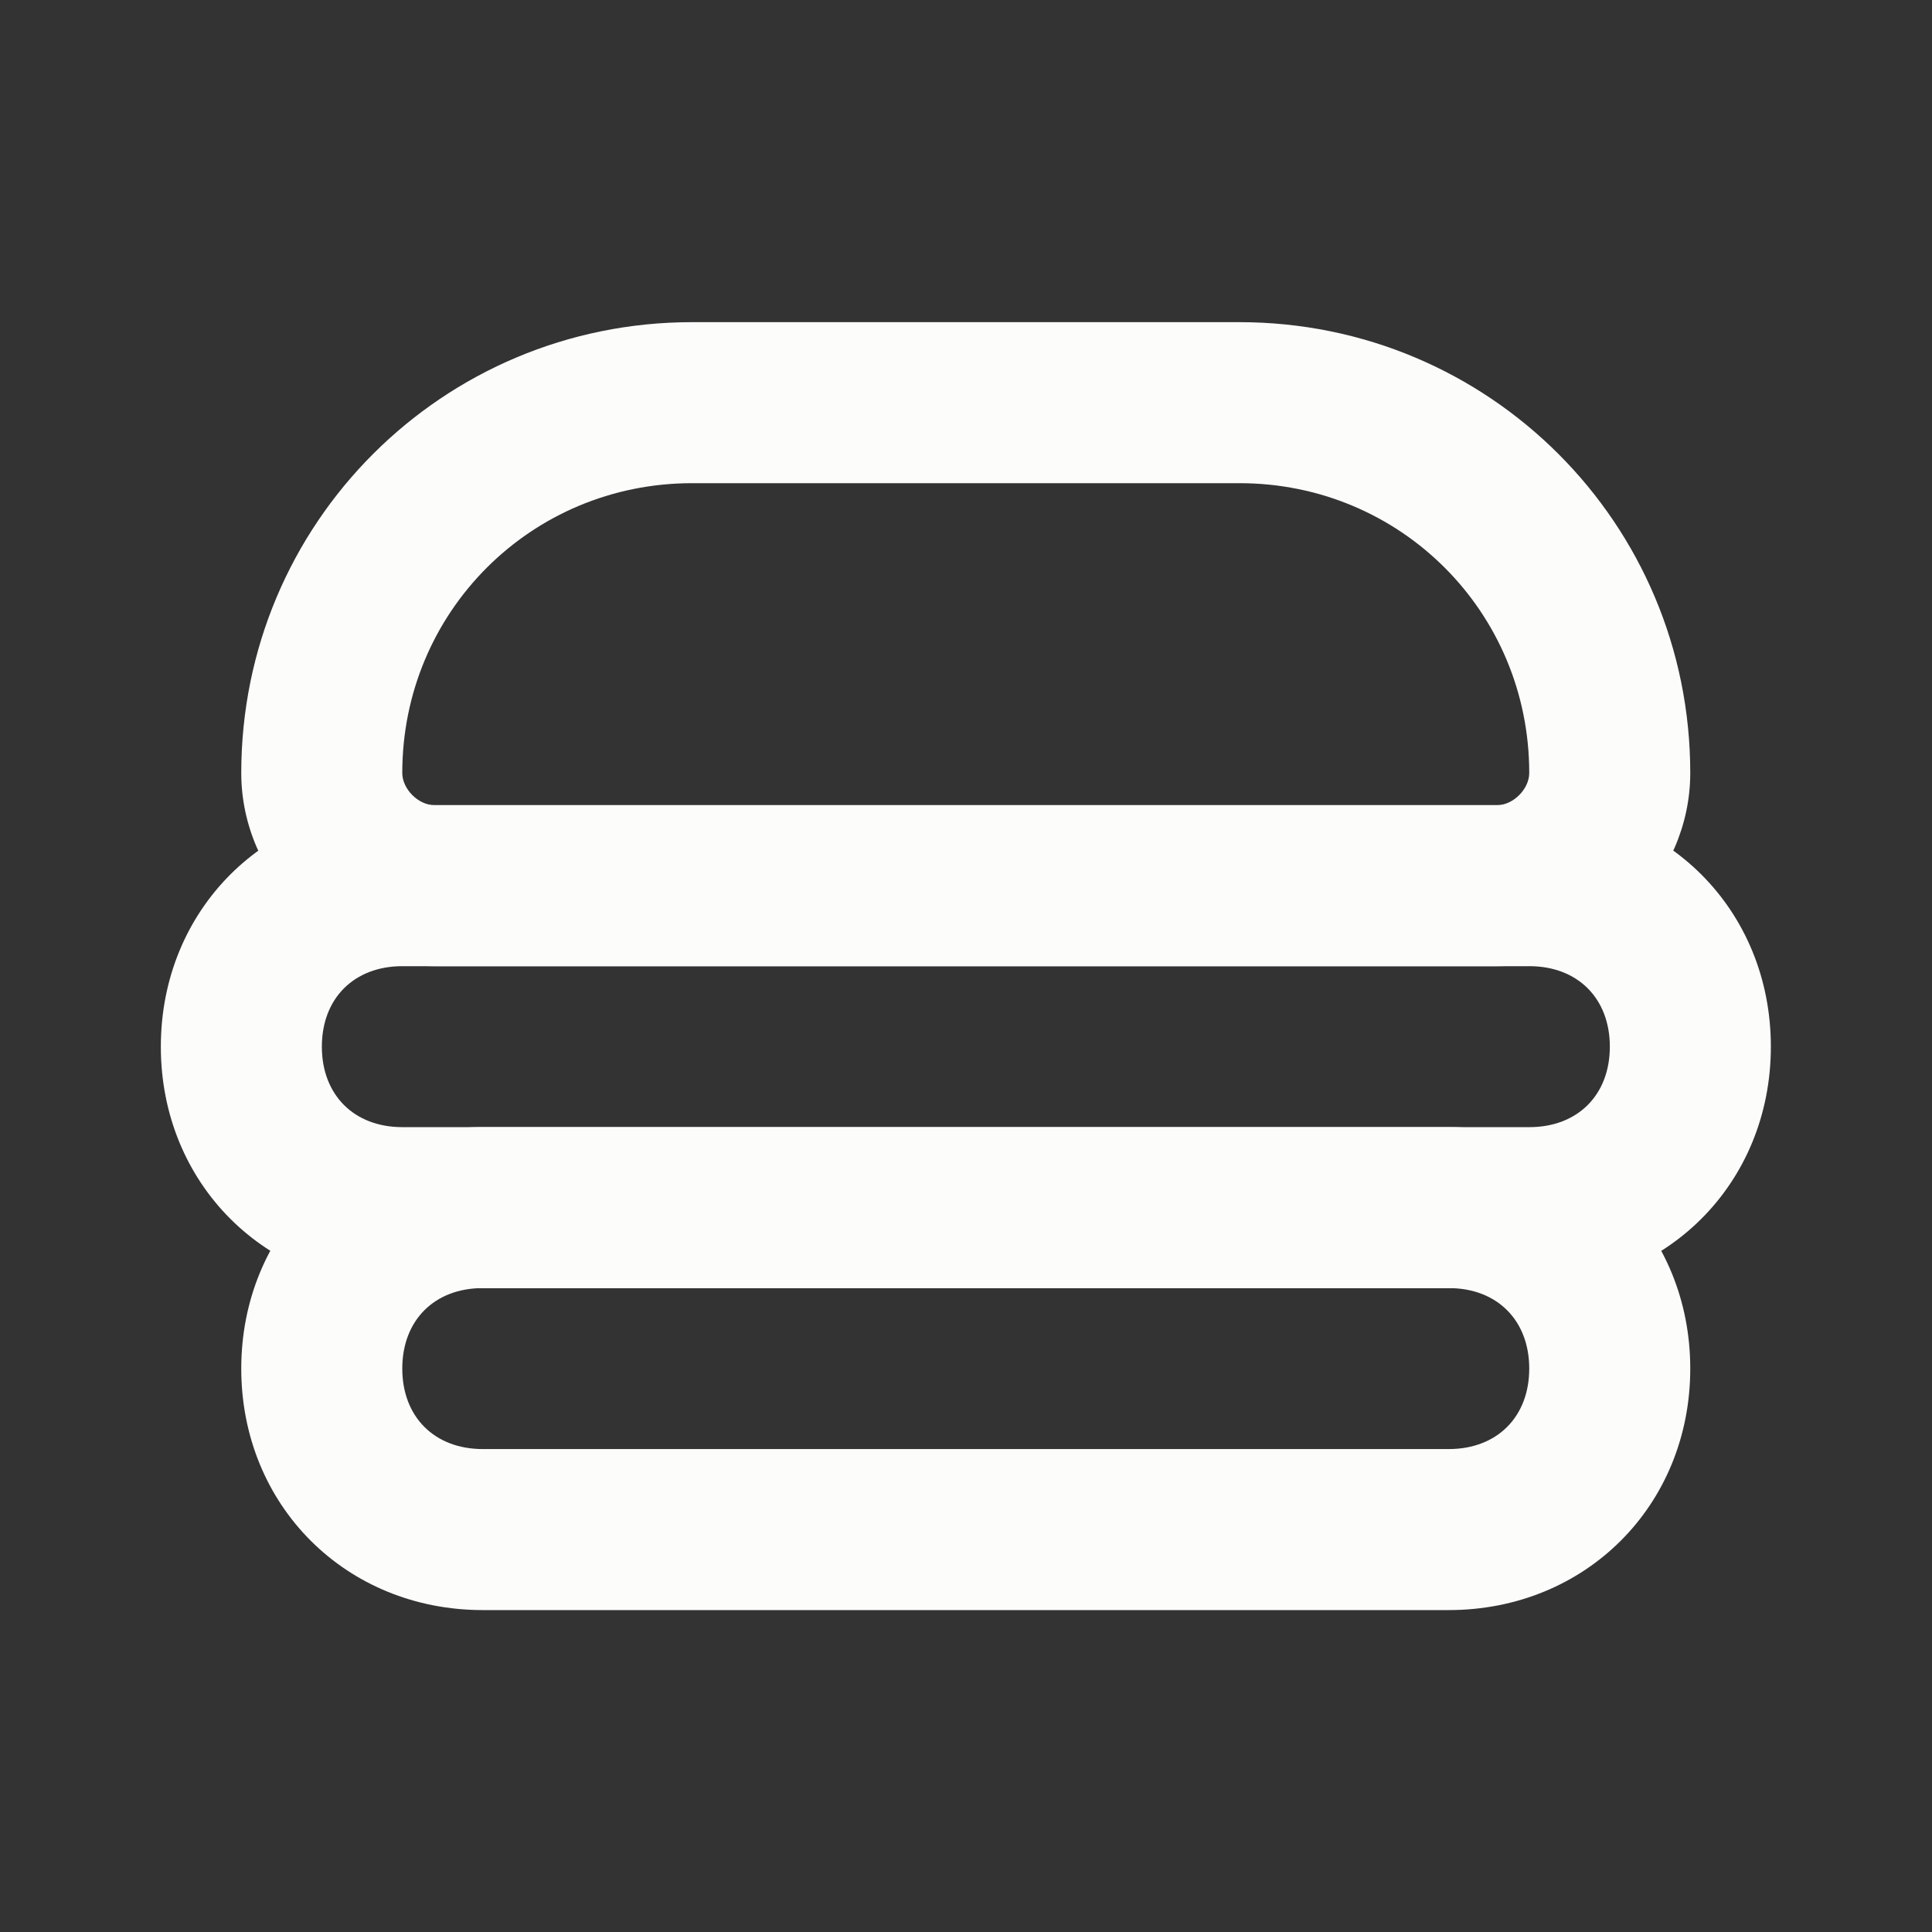 <svg width="32" height="32" viewBox="0 0 32 32" fill="none" xmlns="http://www.w3.org/2000/svg">
<rect x="0" y="0" width="32" height="32" fill="#333333" stroke="none"/>
<path fill-rule="evenodd" clip-rule="evenodd" d="M3.996 12.803C3.996 8.669 7.329 5.336 11.463 5.336H20.529C24.663 5.336 27.996 8.669 27.996 12.803C27.996 14.536 26.529 16.003 24.796 16.003H7.196C5.463 16.003 3.996 14.536 3.996 12.803ZM11.463 8.003H20.529C23.196 8.003 25.329 10.136 25.329 12.803C25.329 13.069 25.063 13.336 24.796 13.336H7.196C6.929 13.336 6.663 13.069 6.663 12.803C6.663 10.136 8.796 8.003 11.463 8.003Z" fill="#FCFCFB"/>
<path fill-rule="evenodd" clip-rule="evenodd" d="M27.996 22.668C27.996 24.935 26.263 26.668 23.996 26.668H7.996C5.729 26.668 3.996 24.935 3.996 22.668C3.996 20.401 5.729 18.668 7.996 18.668H23.996C26.263 18.668 27.996 20.401 27.996 22.668ZM23.996 24.001H7.996C7.196 24.001 6.663 23.468 6.663 22.668C6.663 21.868 7.196 21.335 7.996 21.335H23.996C24.796 21.335 25.329 21.868 25.329 22.668C25.329 23.468 24.796 24.001 23.996 24.001Z" fill="#FCFCFB"/>
<path fill-rule="evenodd" clip-rule="evenodd" d="M25.331 16.003H6.664C5.864 16.003 5.331 16.536 5.331 17.336C5.331 18.136 5.864 18.669 6.664 18.669H25.331C26.131 18.669 26.664 18.136 26.664 17.336C26.664 16.536 26.131 16.003 25.331 16.003ZM6.664 13.336C4.397 13.336 2.664 15.069 2.664 17.336C2.664 19.603 4.397 21.336 6.664 21.336H25.331C27.597 21.336 29.331 19.603 29.331 17.336C29.331 15.069 27.597 13.336 25.331 13.336H6.664Z" fill="#FCFCFB"/>
</svg>

